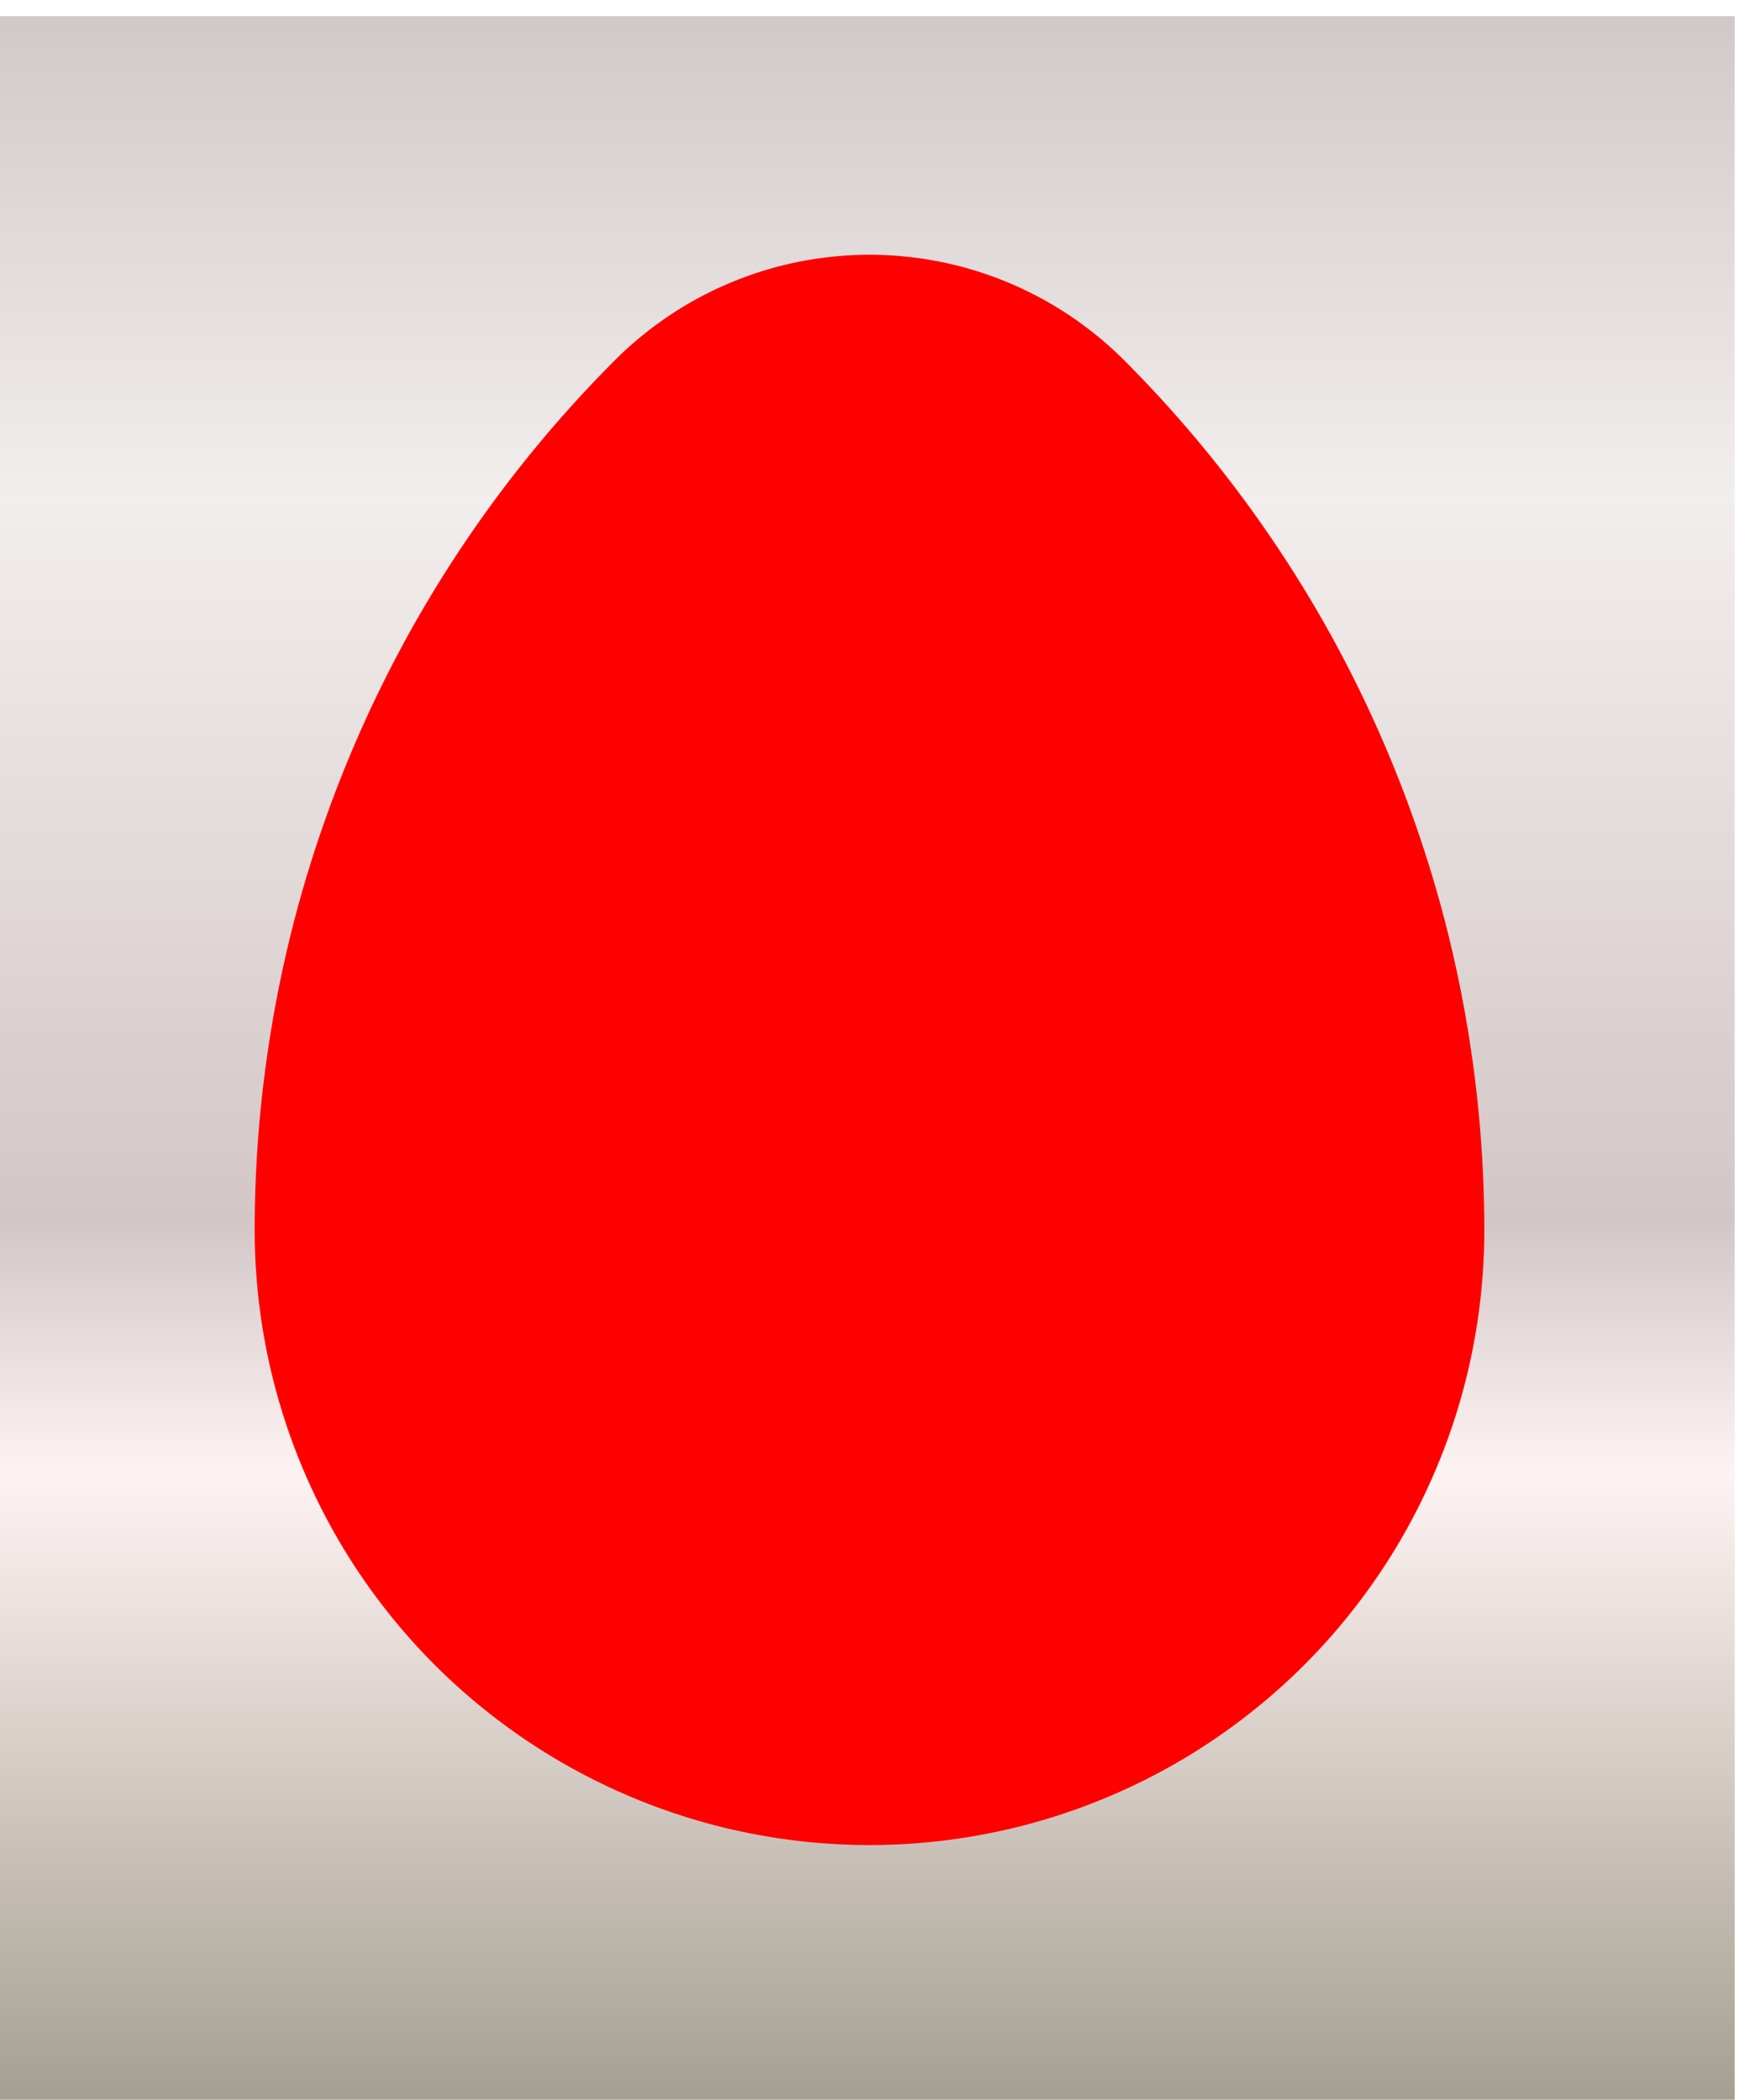 <?xml version="1.0"?>
<svg xmlns="http://www.w3.org/2000/svg" xmlns:xlink="http://www.w3.org/1999/xlink" height="1024.264" width="848.528" viewBox="0 0 848.528 1024.264">
  <defs>
    <linearGradient id="a">
      <stop offset="0" stop-color="#d0c9c8"/>
      <stop offset=".228" stop-color="#f2eeed"/>
      <stop offset=".573" stop-color="#d3c6c6"/>
      <stop offset=".694" stop-color="#fef3f3"/>
      <stop offset="1" stop-color="#a39d8e"/>
    </linearGradient>
    <linearGradient xlink:href="#a" id="b" x1="9024.119" y1="-1178.558" x2="9024.119" y2="-154.294" gradientUnits="userSpaceOnUse"/>
    <filter id="c" color-interpolation-filters="sRGB">
      <feColorMatrix values="0.8 0 0 0 0 0 0.8 0 0 0 0 0 0.8 0 0 0 0 0 1 0" result="result2"/>
      <feTurbulence numOctaves="2" baseFrequency="0.093 0.035" type="fractalNoise"/>
      <feColorMatrix values="1 0 0 0 0 0 1 0 0 0 0 0 1 0 0 0 0 0 1 0" result="result1"/>
      <feComposite in2="result1" operator="in" in="result2" result="result3"/>
      <feComposite in2="SourceGraphic" result="result5"/>
      <feTurbulence type="fractalNoise" baseFrequency="0.061 0.124" numOctaves="6.023"/>
      <feColorMatrix values="1 0 0 0 0 0 1 0 0 0 0 0 1 0 0 0 0 0 5 -0.8" result="result4"/>
      <feDisplacementMap in2="result4" xChannelSelector="R" scale="51.223" in="result5"/>
      <feOffset dx="-3.6" dy="6.4" result="result6"/>
      <feComposite in2="result5" result="result9"/>
      <feTurbulence baseFrequency="0.109 0.331" numOctaves="6" result="result8" type="fractalNoise"/>
      <feColorMatrix values="1 0 0 0 0 0 1 0 0 0 0 0 1 0 0 0 0 0 5 -1.5" result="result7"/>
      <feDisplacementMap in2="result7" xChannelSelector="R" scale="9.327" in="result9"/>
      <feOffset dx="1.5" dy="1.5" result="result10"/>
      <feComposite in2="result9" result="result14"/>
      <feColorMatrix values="0.8 0 0 0 0 0 0.8 0 0 0 0 0 0.8 0 0 0 0 0 1 0" result="result12"/>
      <feTurbulence baseFrequency="0.124 0.191" numOctaves="5"/>
      <feColorMatrix values="1 0 0 0 0 0 1 0 0 0 0 0 1 0 0 0 0 0 1 0" result="result11"/>
      <feComposite in2="result11" operator="in" in="result12" result="result13"/>
      <feComposite in2="result14" result="result15" operator="arithmetic" k2=".05" k3="1"/>
      <feComposite in2="SourceGraphic" operator="in" result="result16"/>
      <feComposite in2="SourceGraphic" operator="arithmetic" k2=".8" k3=".2" result="result17"/>
      <feComposite in2="SourceGraphic" in="result16" operator="arithmetic" k3=".6" k2=".6" result="result18"/>
      <feComposite in2="result17" operator="arithmetic" k2=".7" k3=".3"/>
    </filter>
    <filter id="d" x="-.5" y="-.5" height="2" width="2" color-interpolation-filters="sRGB">
      <feFlood flood-color="#A42525" result="result21"/>
      <feFlood flood-color="#461C1C" result="result22"/>
      <feFlood flood-color="#8F2E2E" result="result23"/>
      <feFlood result="result17" flood-opacity="1" flood-color="#4F1B1B"/>
      <feTurbulence numOctaves="2.179" baseFrequency=".021" result="result27"/>
      <feTurbulence numOctaves="2.937" baseFrequency=".021" result="result28"/>
      <feTurbulence numOctaves="3" baseFrequency=".026" result="result29"/>
      <feColorMatrix values="1 0 0 0 0 0 1 0 0 0 0 0 1 0 0 0 0 0 100 -28" result="result14" in="result27"/>
      <feColorMatrix values="1 0 0 0 0 0 1 0 0 0 0 0 1 0 0 0 0 0 100 -29" result="result15" in="result28"/>
      <feColorMatrix values="1 0 0 0 0 0 1 0 0 0 0 0 1 0 0 0 0 0 100 -35" result="result16" in="result29"/>
      <feTurbulence numOctaves="6" result="result12" baseFrequency=".082" type="fractalNoise"/>
      <feTurbulence numOctaves="4.38" result="result13" baseFrequency=".118" type="fractalNoise"/>
      <feTurbulence result="result1" numOctaves="5.559" baseFrequency=".029" type="fractalNoise"/>
      <feComposite result="result19" in2="result14" in="result21" operator="in"/>
      <feComposite in="result22" operator="in" in2="result15" result="result24"/>
      <feComposite in2="result16" in="result23" operator="in" result="result25"/>
      <feDisplacementMap in2="result12" result="result2" in="result19" scale="40.757" xChannelSelector="R"/>
      <feDisplacementMap in2="result13" result="result3" in="result24" scale="15.575" xChannelSelector="B"/>
      <feDisplacementMap in2="result1" result="result4" in="result25" scale="33.624"/>
      <feComposite result="result5" in="result2" in2="result3"/>
      <feComposite in2="result5" result="result6" in="result4"/>
      <feComposite in2="result17" in="result6" result="result26"/>
      <feTurbulence result="result8" baseFrequency=".333" numOctaves="3"/>
      <feTurbulence result="result11" baseFrequency=".04" type="fractalNoise" numOctaves="5"/>
      <feTurbulence result="result7" baseFrequency=".023" numOctaves="5"/>
      <feColorMatrix values="1 0 0 0 0 0 1 0 0 0 0 0 1 0 0 0 0 0 100 -30" result="result30"/>
      <feDisplacementMap in2="result8" result="result9" in="result26" scale=".873" xChannelSelector="G"/>
      <feDisplacementMap in2="result11" result="result10" scale="20.233" xChannelSelector="R"/>
      <feComposite in2="result30" result="result18" operator="in"/>
      <feComposite in2="result9" result="result20"/>
      <feFlood result="result32"/>
      <feFlood flood-color="#FFF" result="result31"/>
      <feComposite in2="SourceGraphic" in="result32" operator="out" result="result59"/>
      <feGaussianBlur stdDeviation="54.6" result="result46"/>
      <feGaussianBlur stdDeviation="4.303" result="result48"/>
      <feDiffuseLighting diffuseConstant="2.1" surfaceScale="5" in="result46" result="result47">
        <feDistantLight azimuth="90" elevation="24"/>
      </feDiffuseLighting>
      <feDiffuseLighting in="result48" result="result49" surfaceScale="5" diffuseConstant="2.1">
        <feDistantLight azimuth="90" elevation="24"/>
      </feDiffuseLighting>
      <feGaussianBlur stdDeviation="5.8" result="result33" in="result47"/>
      <feGaussianBlur stdDeviation="5.775" in="result49" result="result50"/>
      <feColorMatrix type="luminanceToAlpha" result="result34" in="result33"/>
      <feColorMatrix in="result50" result="result51" type="luminanceToAlpha"/>
      <feComponentTransfer in="result34" result="result53">
        <feFuncR type="identity"/>
        <feFuncG type="identity"/>
        <feFuncB type="identity"/>
        <feFuncA type="gamma" amplitude="1.57" exponent="9.4"/>
      </feComponentTransfer>
      <feComponentTransfer in="result51" result="result55">
        <feFuncR type="identity"/>
        <feFuncG type="identity"/>
        <feFuncB type="identity"/>
        <feFuncA type="gamma" amplitude="2.97" exponent="9.15"/>
      </feComponentTransfer>
      <feColorMatrix values="0.36 0 0 0 0 0 0.36 0 0 0 0 0 0.36 0 0 0 0 0 1 0" in="result20" result="result56"/>
      <feColorMatrix values="1.8 0 0 0 0 0 1.8 0 0 0 0 0 1.8 0 0 0 0 0 1 0" in="result20" result="result52"/>
      <feComposite in2="result53" in="result52" operator="in" result="result54"/>
      <feComposite in2="result55" in="result56" operator="out" result="result57"/>
      <feComposite in2="result20" result="result58"/>
      <feComposite in2="result58" in="result54" result="result61"/>
      <feGaussianBlur stdDeviation="20.008" in="result59"/>
      <feComponentTransfer result="result60">
        <feFuncR type="identity"/>
        <feFuncG type="identity"/>
        <feFuncB type="identity"/>
        <feFuncA type="gamma" amplitude="1.77" exponent=".66"/>
      </feComponentTransfer>
      <feBlend in2="result61" result="result62"/>
      <feComposite in2="result61" operator="arithmetic" k3=".5" k2=".5" result="result63"/>
      <feComposite in2="SourceGraphic" operator="in" result="result66"/>
      <feColorMatrix type="luminanceToAlpha"/>
      <feDiffuseLighting surfaceScale="-1.158" diffuseConstant=".84">
        <feDistantLight elevation="24" azimuth="90"/>
      </feDiffuseLighting>
      <feColorMatrix type="luminanceToAlpha"/>
      <feComponentTransfer result="result64">
        <feFuncR type="identity"/>
        <feFuncG type="identity"/>
        <feFuncB type="identity"/>
        <feFuncA type="gamma" amplitude="4.81" exponent="1.39"/>
      </feComponentTransfer>
      <feComposite in2="result64" operator="out" in="result52" result="result65"/>
      <feComposite in="result66" operator="arithmetic" k2=".8" k3=".2" result="result73" in2="result65"/>
      <feColorMatrix values="3.6 0 0 0 0 0 3.6 0 0 0 0 0 3.6 0 0 0 0 0 1 0" in="result73" result="result69"/>
      <feTurbulence baseFrequency=".067" numOctaves="5" result="result67"/>
      <feDisplacementMap in2="result67" in="result69" scale="6.3" result="result70"/>
      <feComposite in2="result66" result="result71"/>
      <feComposite in2="SourceGraphic" operator="in" result="result72"/>
    </filter>
  </defs>
  <path style="isolation:auto;mix-blend-mode:normal;solid-color:#000;solid-opacity:1;marker:none" d="M9024.12-1178.558h848.527v1024.264H9024.12z" color="#000" overflow="visible" fill="url(#b)" enable-background="accumulate" filter="url(#c)" transform="translate(-9024.119 1178.558)"/>
  <path style="marker:none" d="M9259.56-283.67a150.639 150.639 0 01-36.177-14.985 150.639 150.639 0 01-31.066-23.837 150.639 150.639 0 01-23.838-31.066 150.639 150.639 0 01-14.985-36.177 150.639 150.639 0 01-5.111-38.823c0-26.106 3.466-52.43 10.222-77.646a301.278 301.278 0 0129.97-72.354 301.278 301.278 0 0147.676-62.132 88.242 88.242 0 0118.198-13.964 88.242 88.242 0 0121.192-8.778 88.242 88.242 0 0122.742-2.994 88.242 88.242 0 0122.742 2.994 88.242 88.242 0 0121.192 8.778 88.243 88.243 0 0118.198 13.964 301.276 301.276 0 0147.676 62.132 301.278 301.278 0 0129.97 72.354 301.278 301.278 0 0110.222 77.646c0 13.052-1.733 26.215-5.111 38.823a150.639 150.639 0 01-14.985 36.177 150.639 150.639 0 01-23.838 31.066 150.639 150.639 0 01-31.066 23.837 150.639 150.639 0 01-36.177 14.986 150.639 150.639 0 01-38.823 5.11 150.639 150.639 0 01-38.823-5.11z" transform="matrix(2 0 0 2 -18172.501 1457.117)" color="#000" overflow="visible" fill="red" filter="url(#d)" enable-background="accumulate"/>
</svg>
